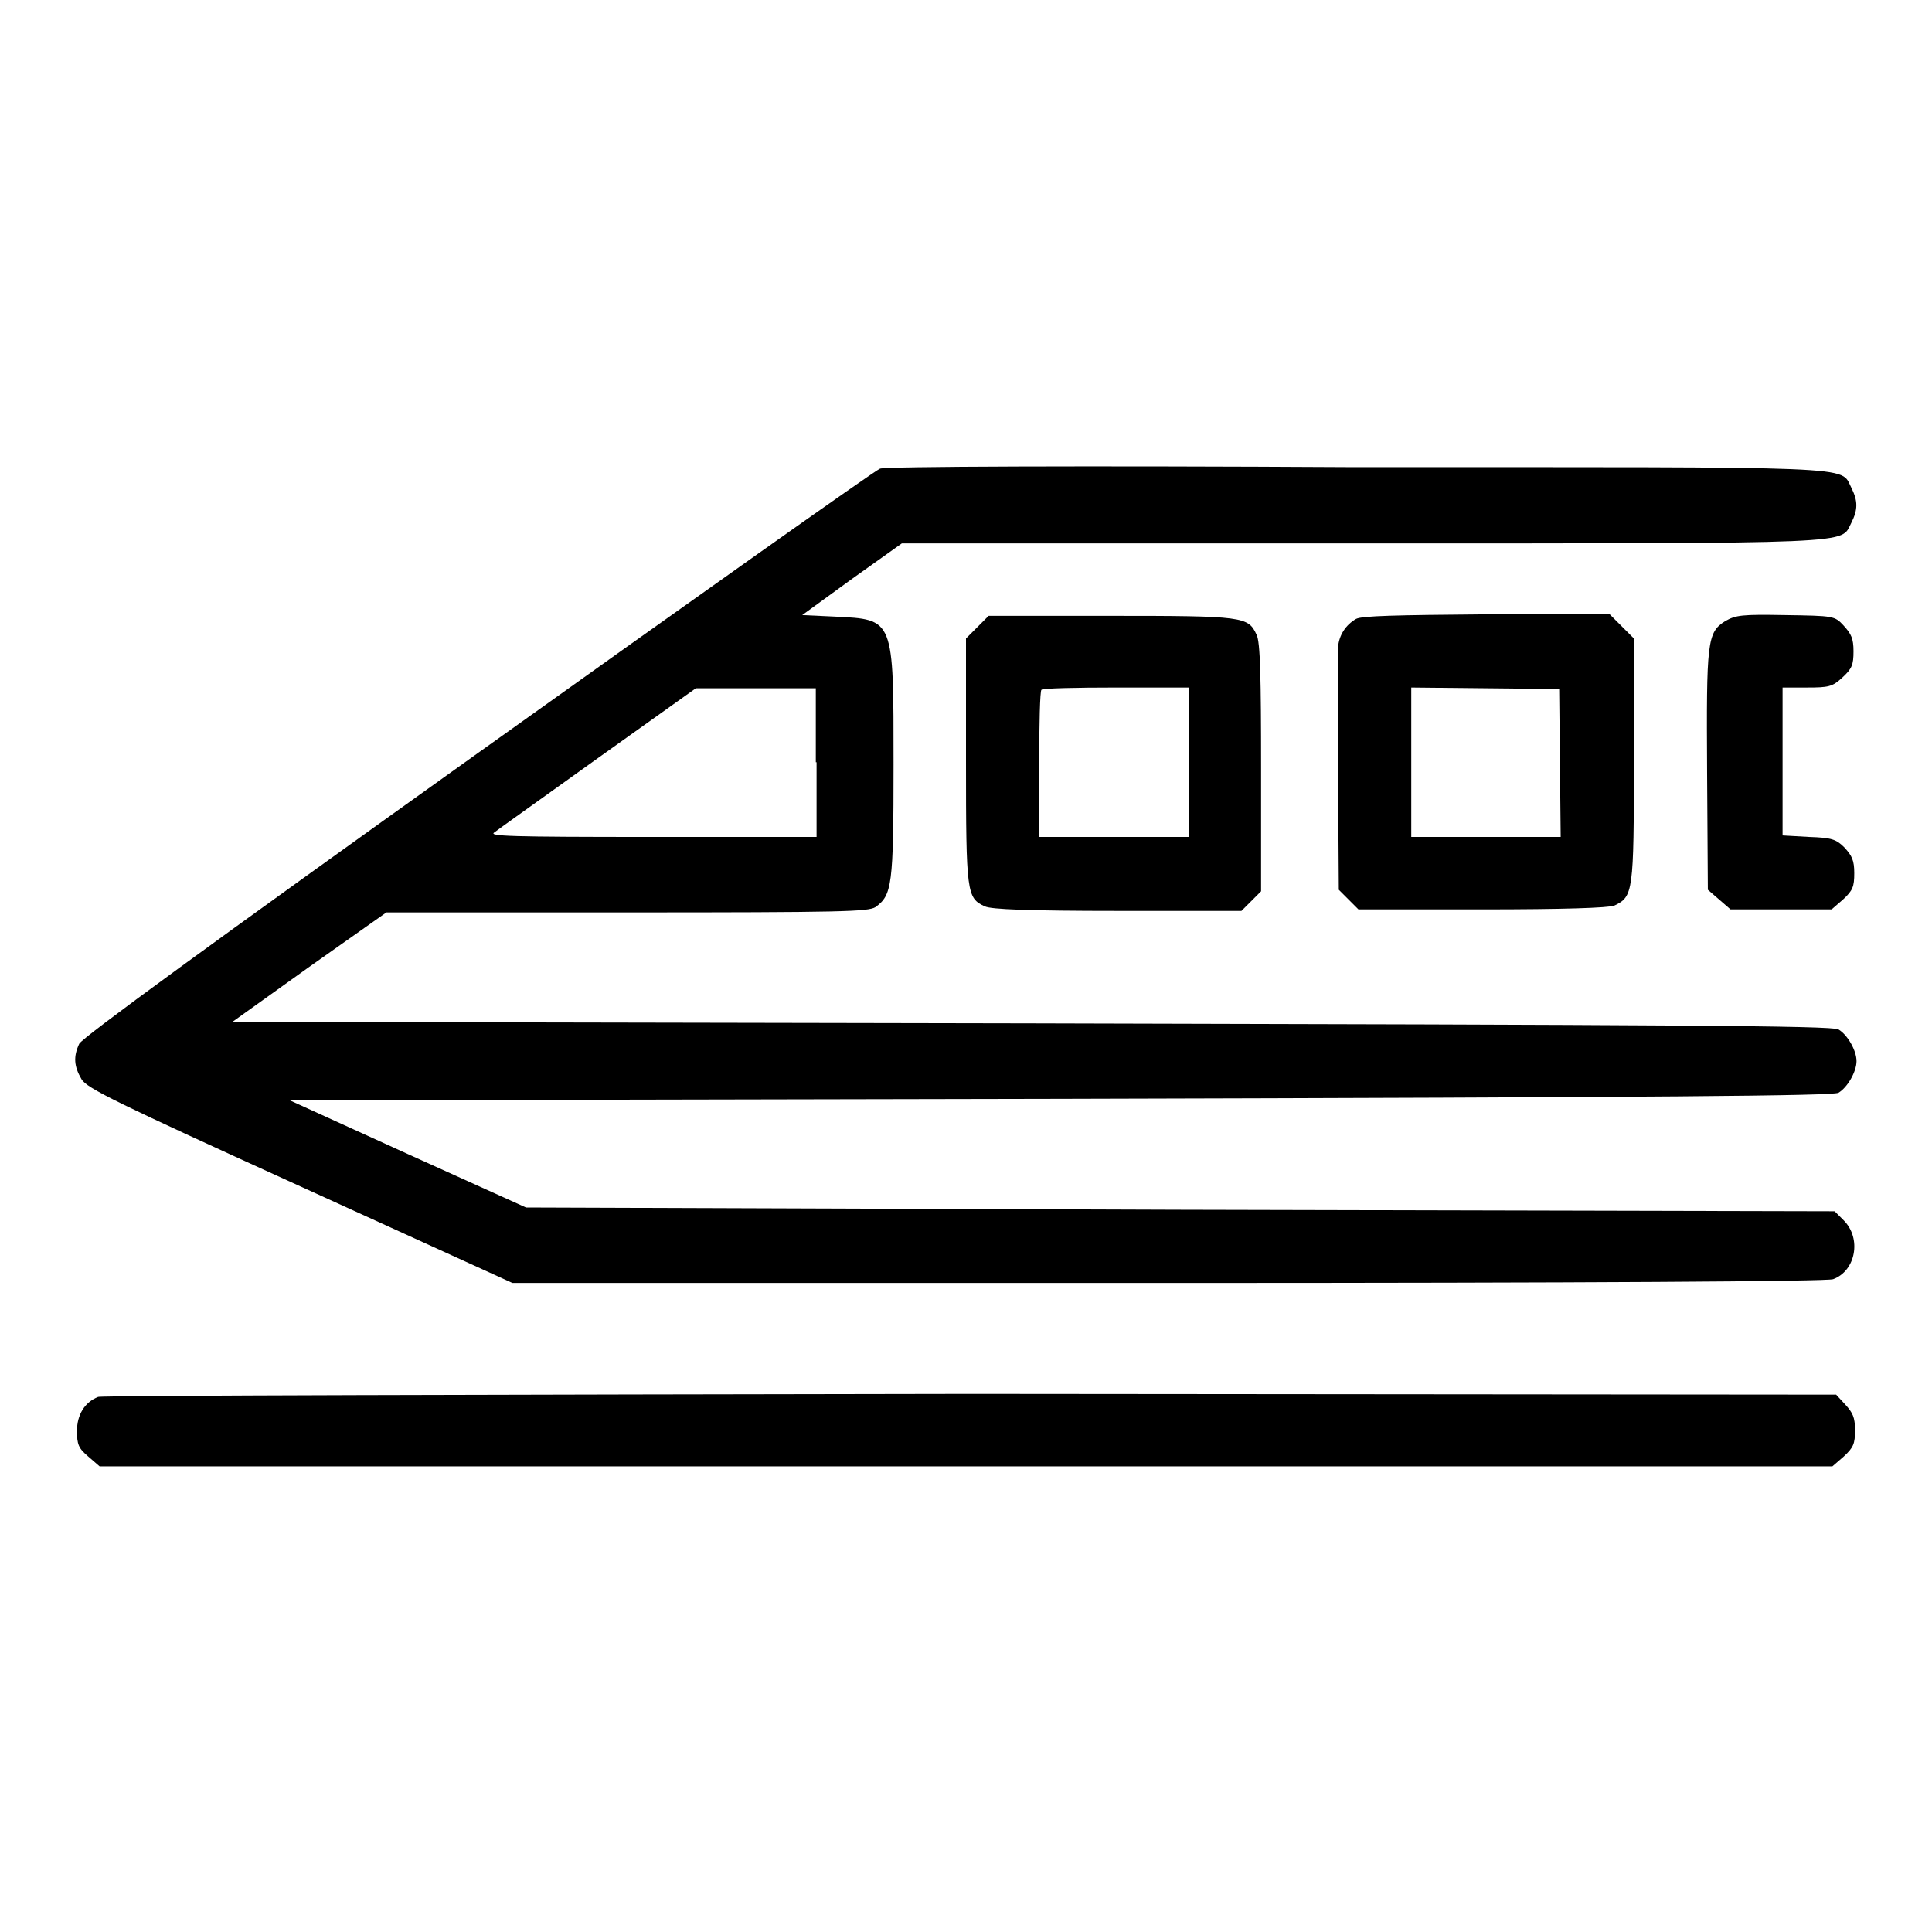 <?xml version="1.0" encoding="utf-8"?>
<!-- Svg Vector Icons : http://www.onlinewebfonts.com/icon -->
<!DOCTYPE svg PUBLIC "-//W3C//DTD SVG 1.1//EN" "http://www.w3.org/Graphics/SVG/1.1/DTD/svg11.dtd">
<svg version="1.1" xmlns="http://www.w3.org/2000/svg" xmlns:xlink="http://www.w3.org/1999/xlink" x="0px" y="0px" viewBox="0 0 256 256" enable-background="new 0 0 256 256" xml:space="preserve">
<g><g><g><path fill="#000000" d="M116.6,62.1C116,62.3,92,79.3,63.3,99.8c-35.7,25.5-52.4,37.7-52.8,38.5c-0.8,1.7-0.7,3,0.3,4.7c0.7,1.2,4.6,3.1,29,14.2l28.1,12.8h86.9c55.4,0,87.4-0.2,88.1-0.5c3-1.1,3.8-5.4,1.4-7.8l-1.2-1.2l-86.8-0.2L69.7,160L54,152.9l-15.6-7.1l102.1-0.2c81.7-0.2,102.2-0.4,103.1-0.8c1.2-0.7,2.4-2.8,2.4-4.2c0-1.4-1.2-3.5-2.4-4.2c-0.8-0.5-22.1-0.6-106.9-0.8l-105.9-0.2l10.2-7.3l10.2-7.2H83c28.7,0,32-0.1,33-0.7c2.2-1.6,2.4-2.8,2.4-18.9c0-19.5,0.1-19.2-7.8-19.6l-4.3-0.2l6.6-4.8l6.6-4.7h61c66.8,0,63.3,0.1,64.8-2.7c0.9-1.8,0.9-2.9,0-4.7c-1.5-2.9,2.1-2.7-65.7-2.7C143.4,61.7,117.2,61.8,116.6,62.1z M108.2,101v9.9H86.4c-18.9,0-21.7-0.1-20.9-0.6c0.5-0.4,6.7-4.8,13.8-9.9l12.9-9.2l8,0h7.9V101z"/><path fill="#000000" d="M129.6,83l-1.6,1.6v16.2c0,17.6,0.1,18.2,2.5,19.3c0.8,0.4,5.9,0.6,17.6,0.6h16.4l1.3-1.3l1.3-1.3v-16.4c0-11.7-0.1-16.7-0.6-17.6c-1.1-2.4-1.7-2.5-19.3-2.5h-16.2L129.6,83z M157.5,101v9.9h-9.9h-9.9v-9.6c0-5.3,0.1-9.8,0.3-9.9c0.1-0.2,4.6-0.3,9.9-0.3h9.6V101z"/><path fill="#000000" d="M179.7,82c-1.4,0.8-2.3,2.2-2.4,3.8c0,0.8,0,8.3,0,16.7l0.1,15.4l1.3,1.3l1.3,1.3h16.4c10.8,0,16.7-0.2,17.5-0.5c2.5-1.2,2.6-1.7,2.6-19.3V84.6l-1.6-1.6l-1.6-1.6H197C184.9,81.5,180.5,81.6,179.7,82z M206.7,101.1l0.1,9.8h-9.9H187V101v-9.9l9.8,0.1l9.8,0.1L206.7,101.1z"/><path fill="#000000" d="M228.6,82.3c-2.4,1.5-2.5,2.7-2.4,20l0.1,15.6l1.5,1.3l1.5,1.3h6.7h6.7l1.5-1.3c1.3-1.2,1.5-1.7,1.5-3.5c0-1.7-0.3-2.3-1.3-3.4c-1.1-1.1-1.7-1.3-4.7-1.4l-3.5-0.2V101v-9.9h3.2c2.9,0,3.4-0.1,4.7-1.3c1.3-1.2,1.5-1.7,1.5-3.5c0-1.7-0.3-2.3-1.3-3.4c-1.2-1.3-1.3-1.3-7.8-1.4C230.8,81.4,230,81.5,228.6,82.3z"/><path fill="#000000" d="M13,185.1c-1.8,0.7-2.8,2.4-2.8,4.5c0,1.8,0.2,2.3,1.5,3.4l1.5,1.3H128h114.8l1.5-1.3c1.3-1.2,1.5-1.7,1.5-3.5c0-1.7-0.3-2.3-1.3-3.4l-1.2-1.3l-114.7-0.1C65.5,184.8,13.5,184.9,13,185.1z"/></g></g></g>
</svg>